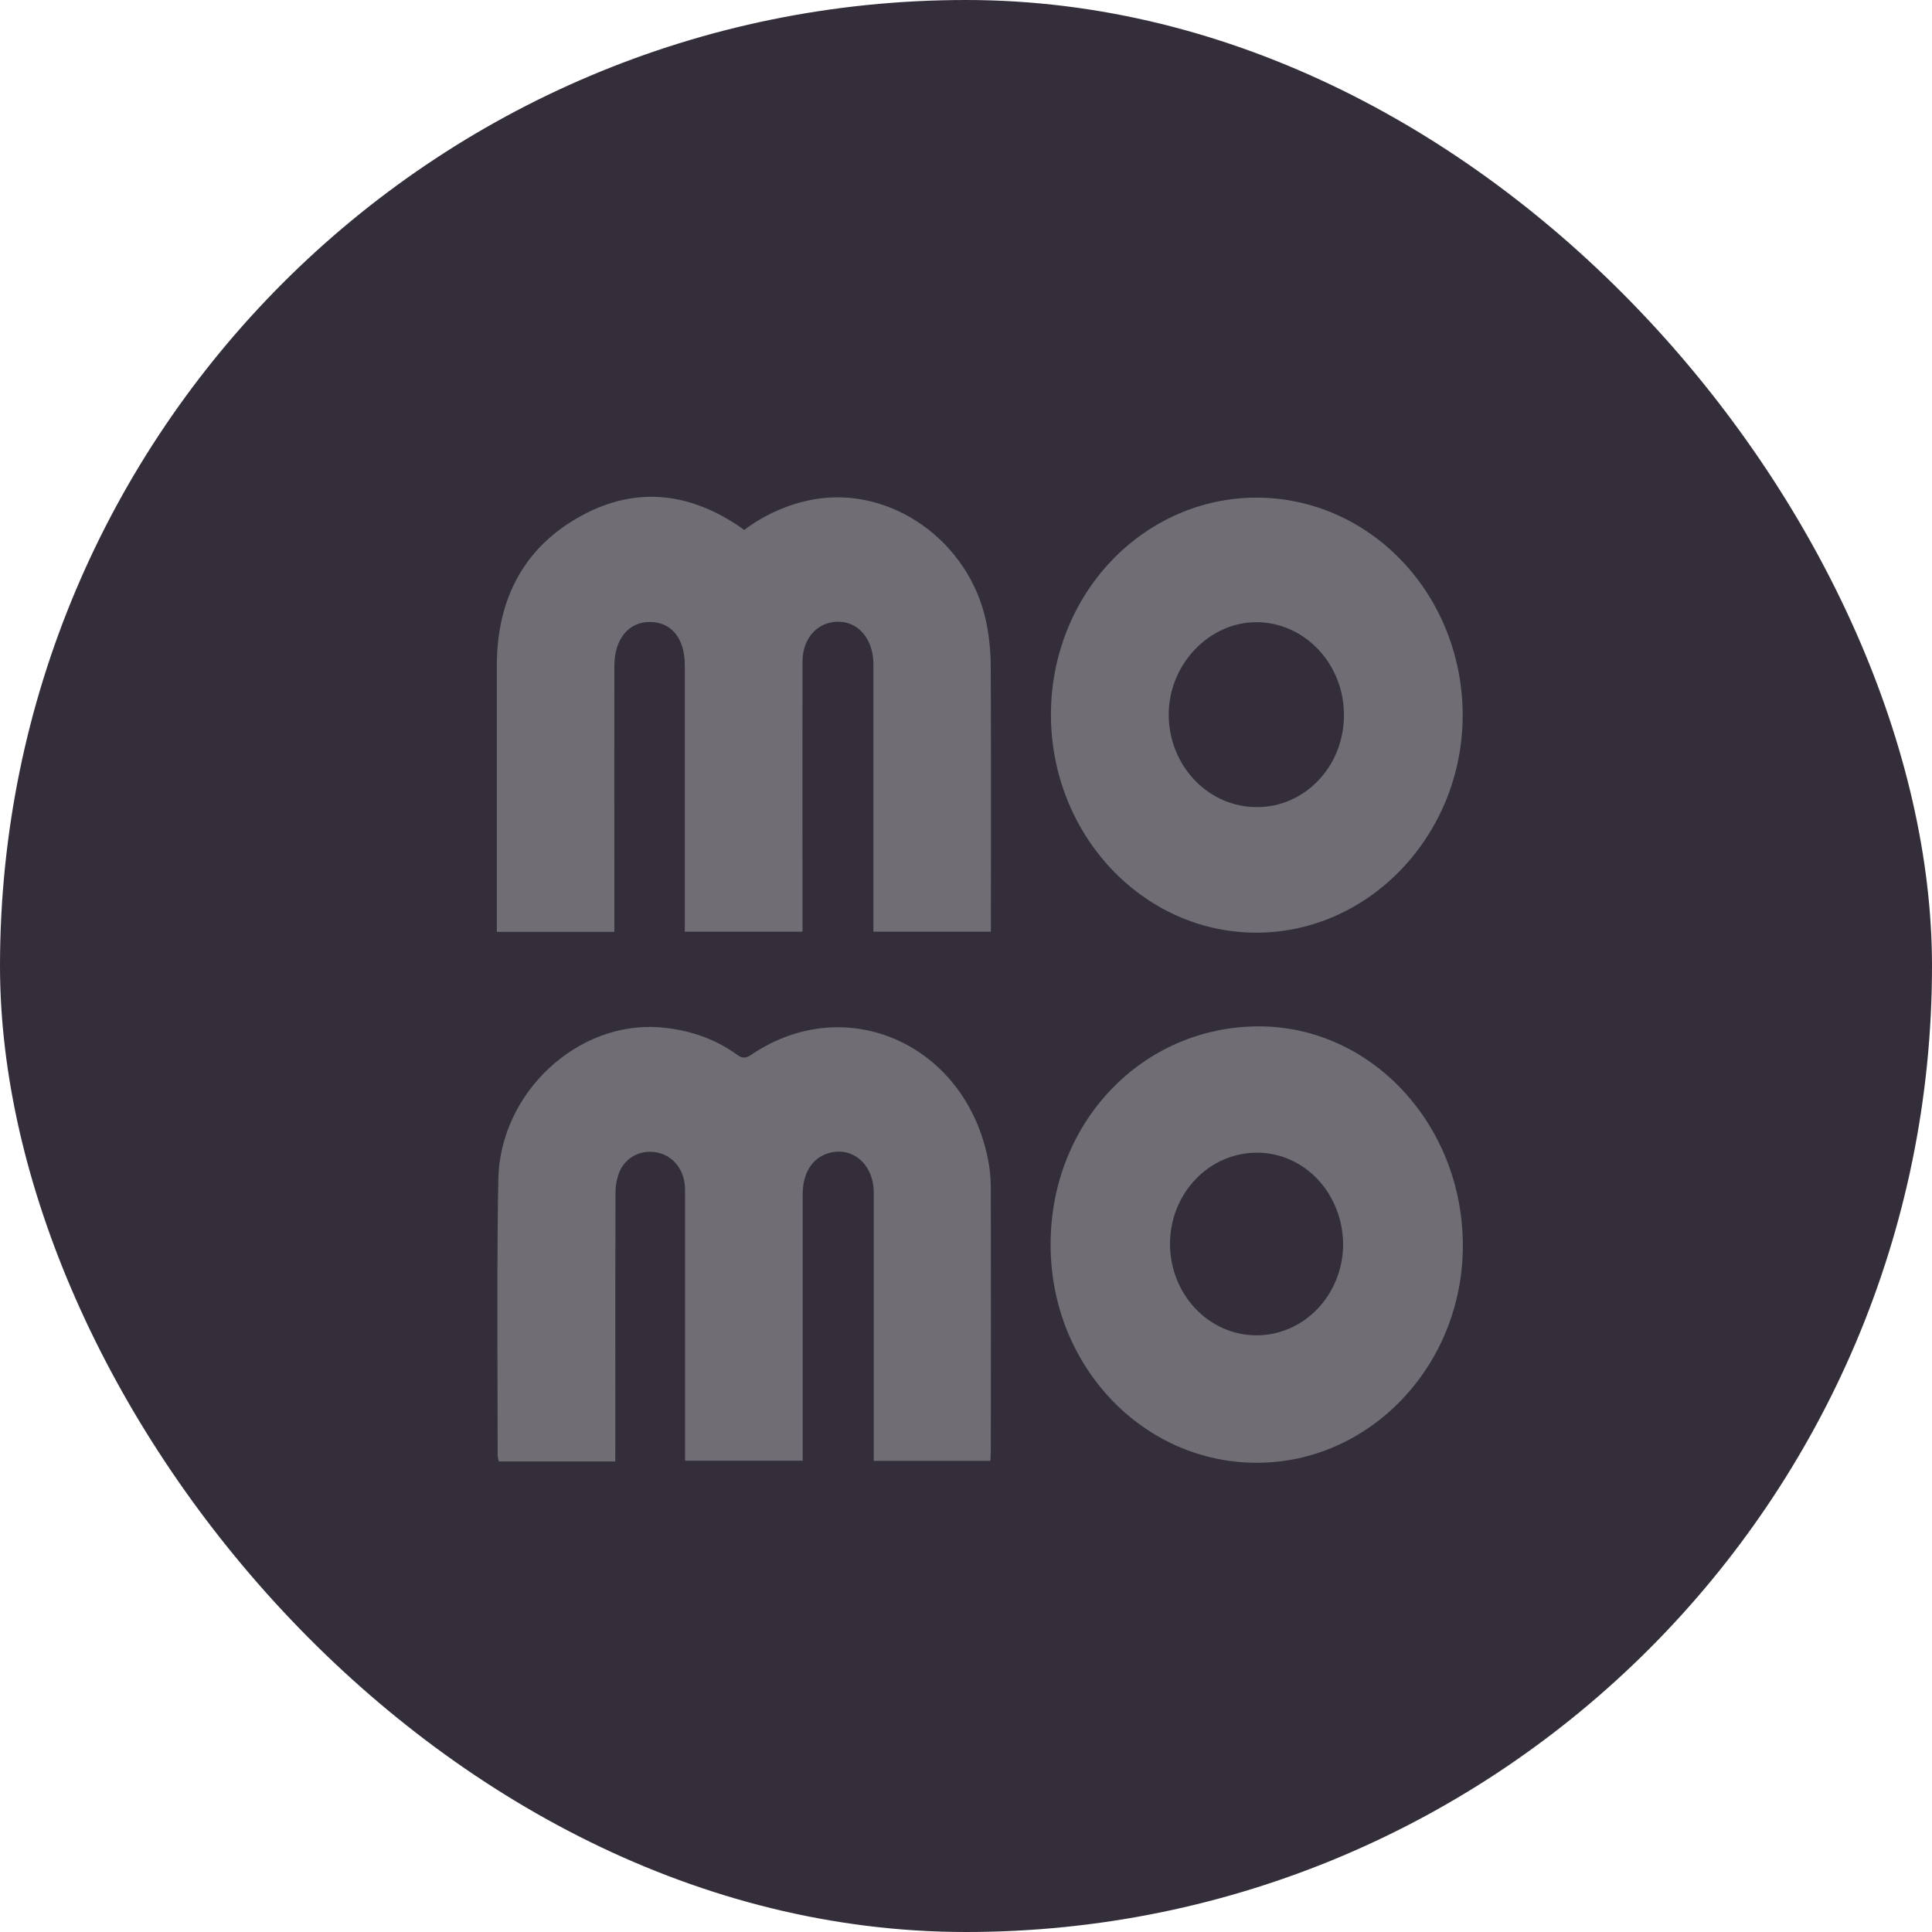 <svg width="24" height="24" viewBox="0 0 24 24" fill="none" xmlns="http://www.w3.org/2000/svg">
<rect width="24" height="24" rx="12" fill="#342E3A"/>
<path d="M9.245 6.583C9.503 6.389 9.8 6.259 10.112 6.203C11.068 6.036 12.038 6.719 12.251 7.725C12.287 7.904 12.306 8.086 12.307 8.269C12.311 9.046 12.31 9.823 12.31 10.601C12.309 10.86 12.309 11.119 12.309 11.378V11.574H10.85V8.256C10.85 7.959 10.686 7.745 10.449 7.725C10.177 7.703 9.97 7.912 9.969 8.215C9.968 9.21 9.968 10.205 9.969 11.199V11.574H8.507V8.268C8.507 7.934 8.345 7.73 8.078 7.726C7.812 7.723 7.632 7.935 7.632 8.27C7.631 9.191 7.631 10.112 7.632 11.034V11.576H6.172V8.269C6.172 7.457 6.495 6.828 7.168 6.437C7.846 6.044 8.526 6.096 9.178 6.536C9.191 6.544 9.205 6.554 9.22 6.565C9.228 6.57 9.236 6.576 9.245 6.583Z" fill="#716D75"/>
<path d="M7.643 18.155H6.196C6.189 18.131 6.185 18.105 6.182 18.079C6.182 17.76 6.181 17.44 6.18 17.12L6.18 17.119C6.178 16.298 6.175 15.477 6.19 14.656C6.209 13.571 7.177 12.68 8.2 12.762C8.548 12.791 8.869 12.895 9.157 13.103C9.228 13.155 9.272 13.144 9.338 13.099C10.508 12.31 11.989 12.967 12.273 14.401C12.296 14.514 12.307 14.63 12.308 14.746C12.31 15.845 12.31 16.944 12.308 18.044C12.308 18.064 12.306 18.084 12.305 18.107C12.304 18.119 12.303 18.132 12.303 18.147H10.854V14.816C10.854 14.462 10.587 14.235 10.288 14.326C10.089 14.387 9.972 14.571 9.971 14.837V18.145H8.51V14.78C8.51 14.554 8.383 14.376 8.194 14.324C7.997 14.27 7.791 14.352 7.701 14.543C7.663 14.633 7.644 14.731 7.646 14.829C7.643 15.644 7.643 16.459 7.644 17.274L7.644 17.953L7.643 18.155Z" fill="#716D75"/>
<path fill-rule="evenodd" clip-rule="evenodd" d="M15.608 18.171C17.017 18.174 18.17 16.963 18.172 15.479C18.174 13.977 17.041 12.753 15.643 12.75C14.194 12.748 13.051 13.939 13.051 15.457C13.05 15.813 13.115 16.166 13.242 16.495C13.37 16.824 13.558 17.123 13.796 17.376C14.033 17.628 14.316 17.828 14.627 17.965C14.938 18.101 15.271 18.171 15.608 18.171ZM14.849 16.255C14.649 16.044 14.536 15.758 14.534 15.459C14.533 15.309 14.561 15.16 14.615 15.021C14.67 14.882 14.75 14.756 14.851 14.65C14.952 14.544 15.071 14.46 15.203 14.404C15.335 14.347 15.476 14.318 15.618 14.319C16.215 14.322 16.688 14.835 16.685 15.476C16.679 15.775 16.562 16.059 16.359 16.267C16.156 16.475 15.884 16.59 15.601 16.588C15.319 16.586 15.048 16.466 14.849 16.255Z" fill="#716D75"/>
<path fill-rule="evenodd" clip-rule="evenodd" d="M15.605 6.182C15.942 6.181 16.276 6.251 16.587 6.386C16.899 6.522 17.182 6.722 17.42 6.973C17.659 7.225 17.848 7.524 17.976 7.853C18.105 8.182 18.171 8.535 18.17 8.891C18.166 10.367 17.017 11.581 15.616 11.586C14.203 11.591 13.054 10.373 13.055 8.872C13.056 8.158 13.325 7.474 13.803 6.97C14.282 6.466 14.93 6.182 15.605 6.182ZM15.609 10.026C15.752 10.027 15.893 9.999 16.024 9.942C16.156 9.885 16.276 9.801 16.377 9.695C16.478 9.589 16.558 9.463 16.613 9.324C16.667 9.185 16.695 9.036 16.695 8.885C16.696 8.581 16.583 8.289 16.381 8.073C16.18 7.856 15.905 7.733 15.617 7.729C15.021 7.724 14.515 8.255 14.518 8.883C14.52 9.187 14.636 9.478 14.841 9.692C15.045 9.906 15.321 10.026 15.609 10.026Z" fill="#716D75"/>
</svg>
